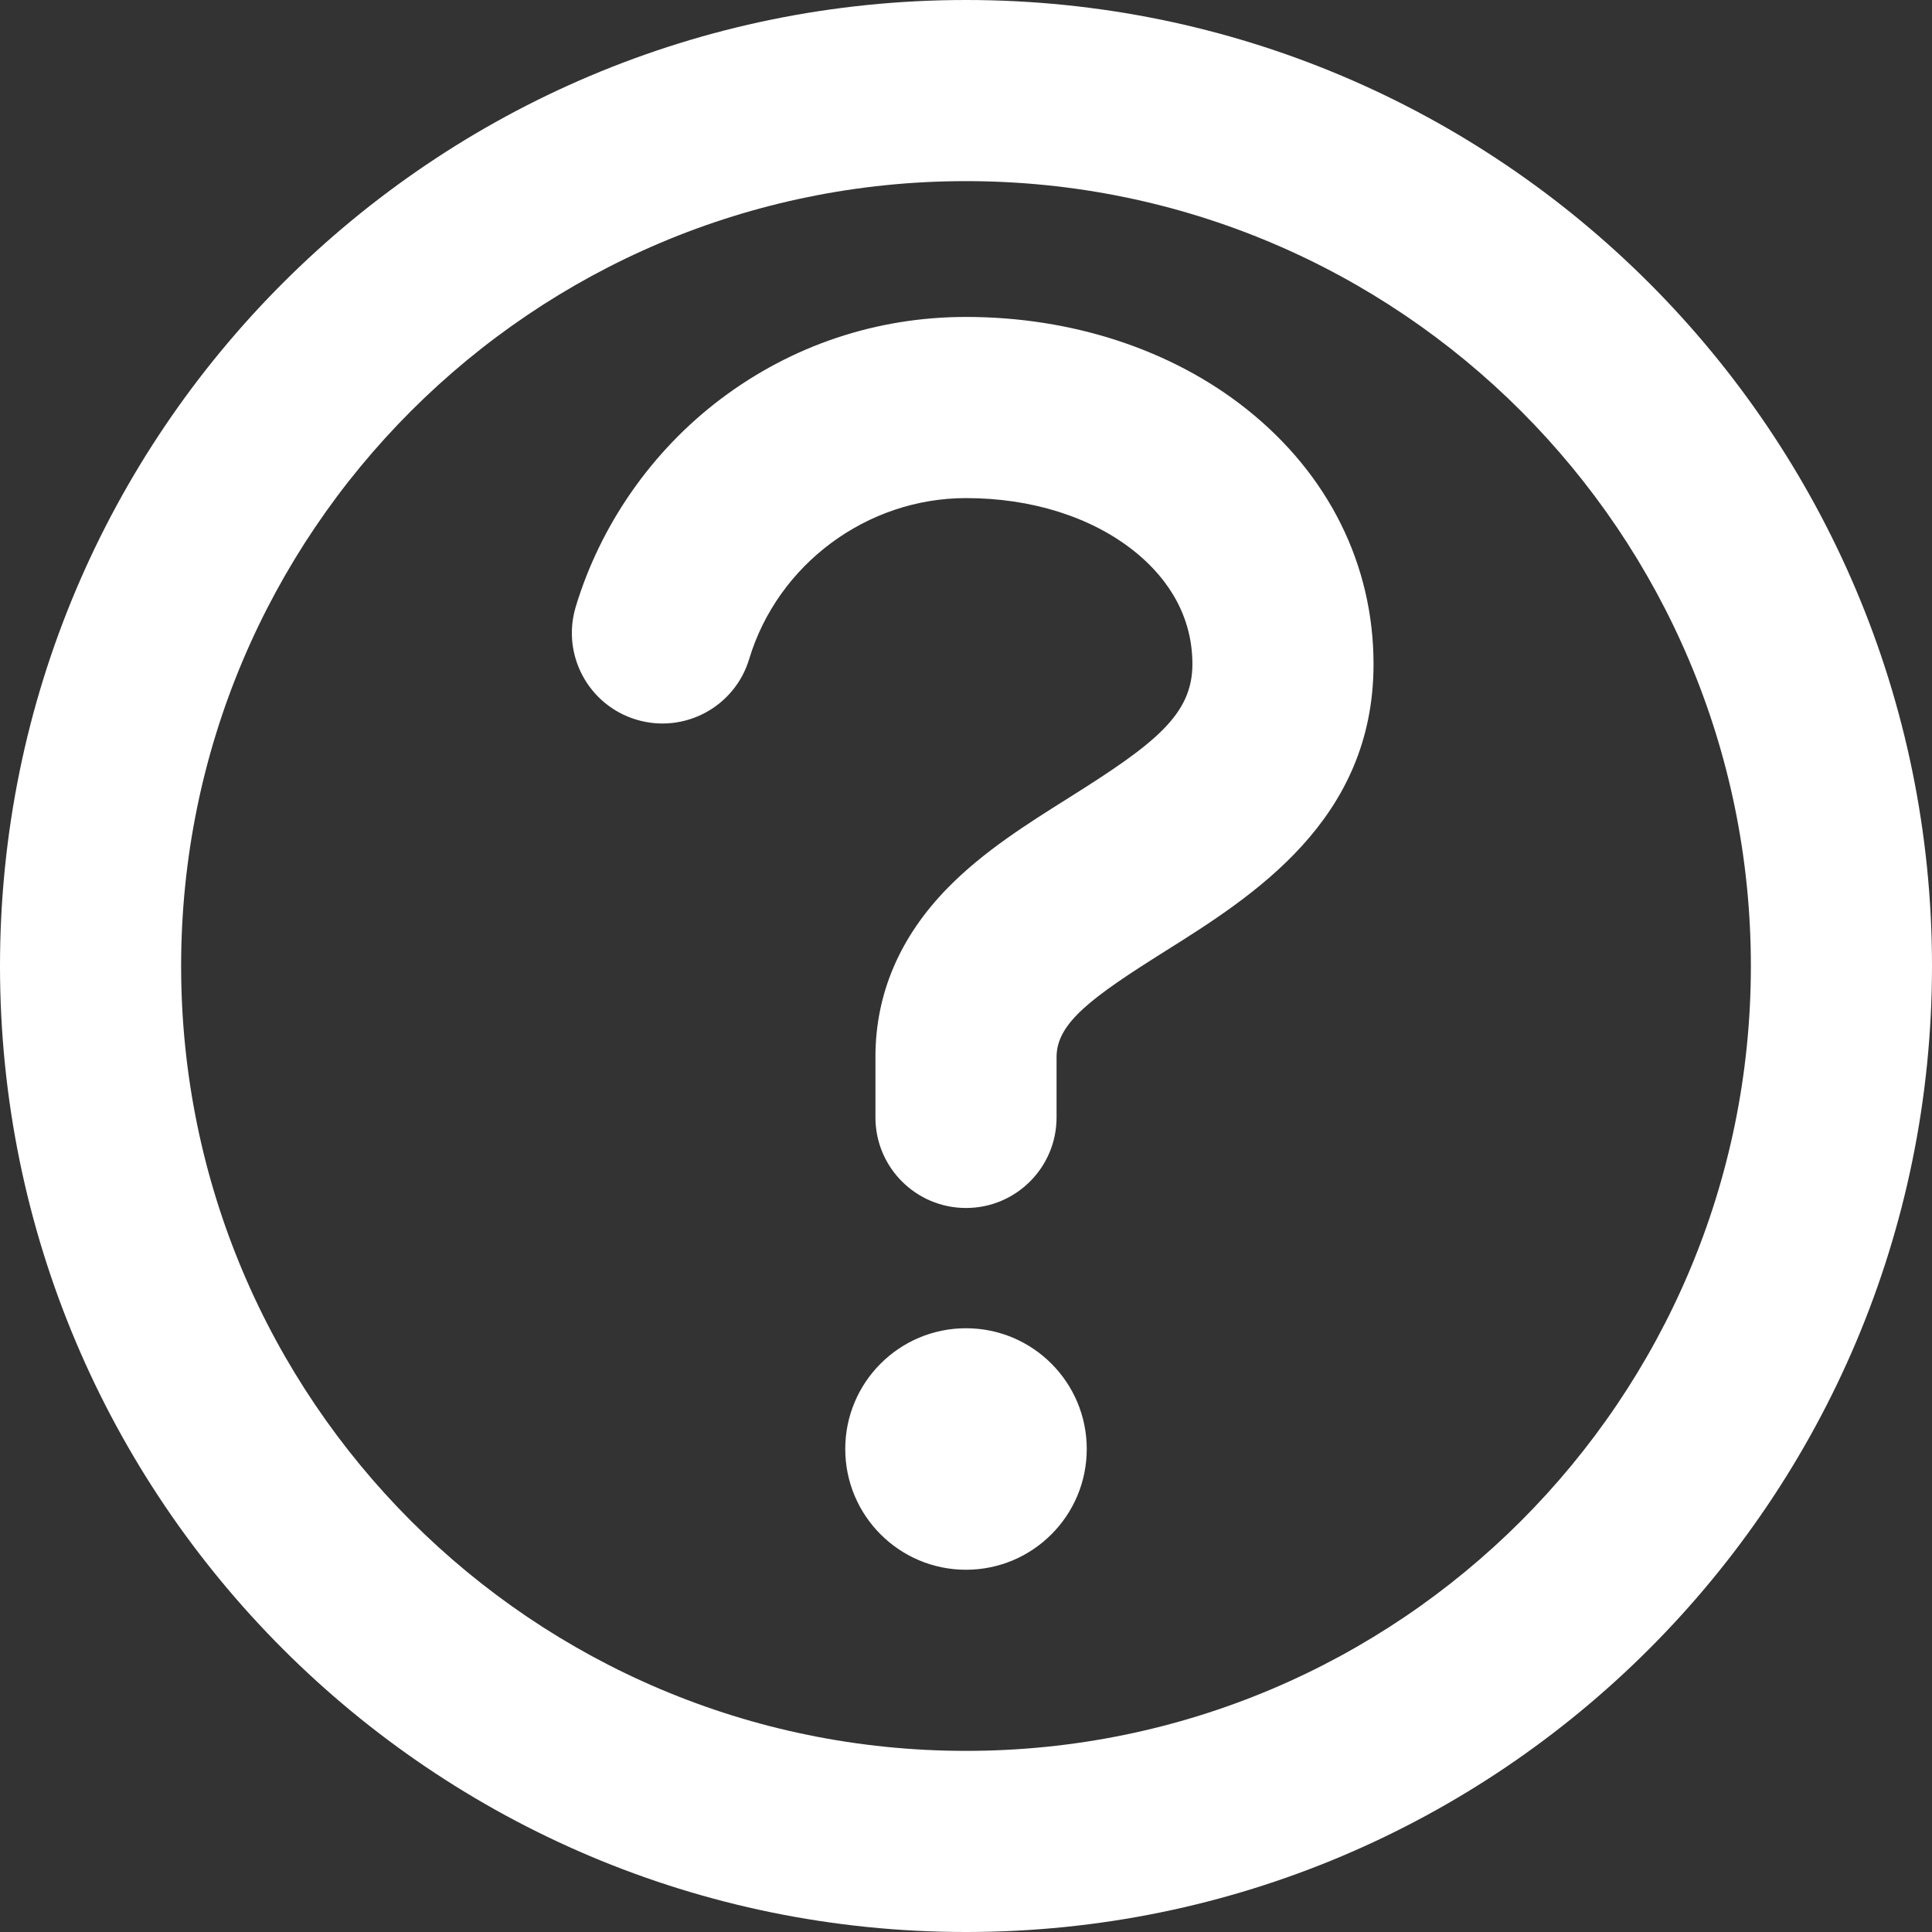 <svg aria-hidden="true" class="svg-icon" xmlns="http://www.w3.org/2000/svg" xmlns:xlink="http://www.w3.org/1999/xlink" viewBox="0 0 64 64" width="64" height="64">
<rect x="0" y="0" width="64" height="64" fill="#333333" stroke="none"/>
<style type="text/css">
.faq-light-path {fill:#ffffff;}
</style>
<path role="presentation" class="faq-light-path" d="M36 48c0 2.209-1.791 4-4 4s-4-1.791-4-4 1.791-4 4-4 4 1.791 4 4z"></path>
<path role="presentation" class="faq-light-path" d="M32 0c-17.673 0-32 14.327-32 32s14.327 32 32 32 32-14.327 32-32-14.327-32-32-32zM32 58c-14.359 0-26-11.641-26-26s11.641-26 26-26 26 11.641 26 26-11.641 26-26 26z"></path>
<path role="presentation" class="faq-light-path" d="M32 40.016c-1.657 0-3-1.343-3-3v-2c0-2.101 0.81-3.991 2.408-5.617 1.179-1.2 2.611-2.099 3.996-2.97 2.848-1.789 4.096-2.749 4.096-4.429 0-1.828-1.055-3.049-1.94-3.752-1.421-1.128-3.395-1.748-5.56-1.748-3.283 0-6.237 2.193-7.183 5.332-0.478 1.586-2.151 2.485-3.738 2.007s-2.485-2.151-2.007-3.738c0.82-2.72 2.525-5.164 4.802-6.883 2.357-1.778 5.167-2.719 8.126-2.719 3.513 0 6.812 1.083 9.289 3.049 2.715 2.155 4.211 5.156 4.211 8.452 0 5.172-3.99 7.68-6.904 9.51-2.444 1.536-3.596 2.382-3.596 3.506v2c0 1.657-1.343 3-3 3z"></path>
</svg>